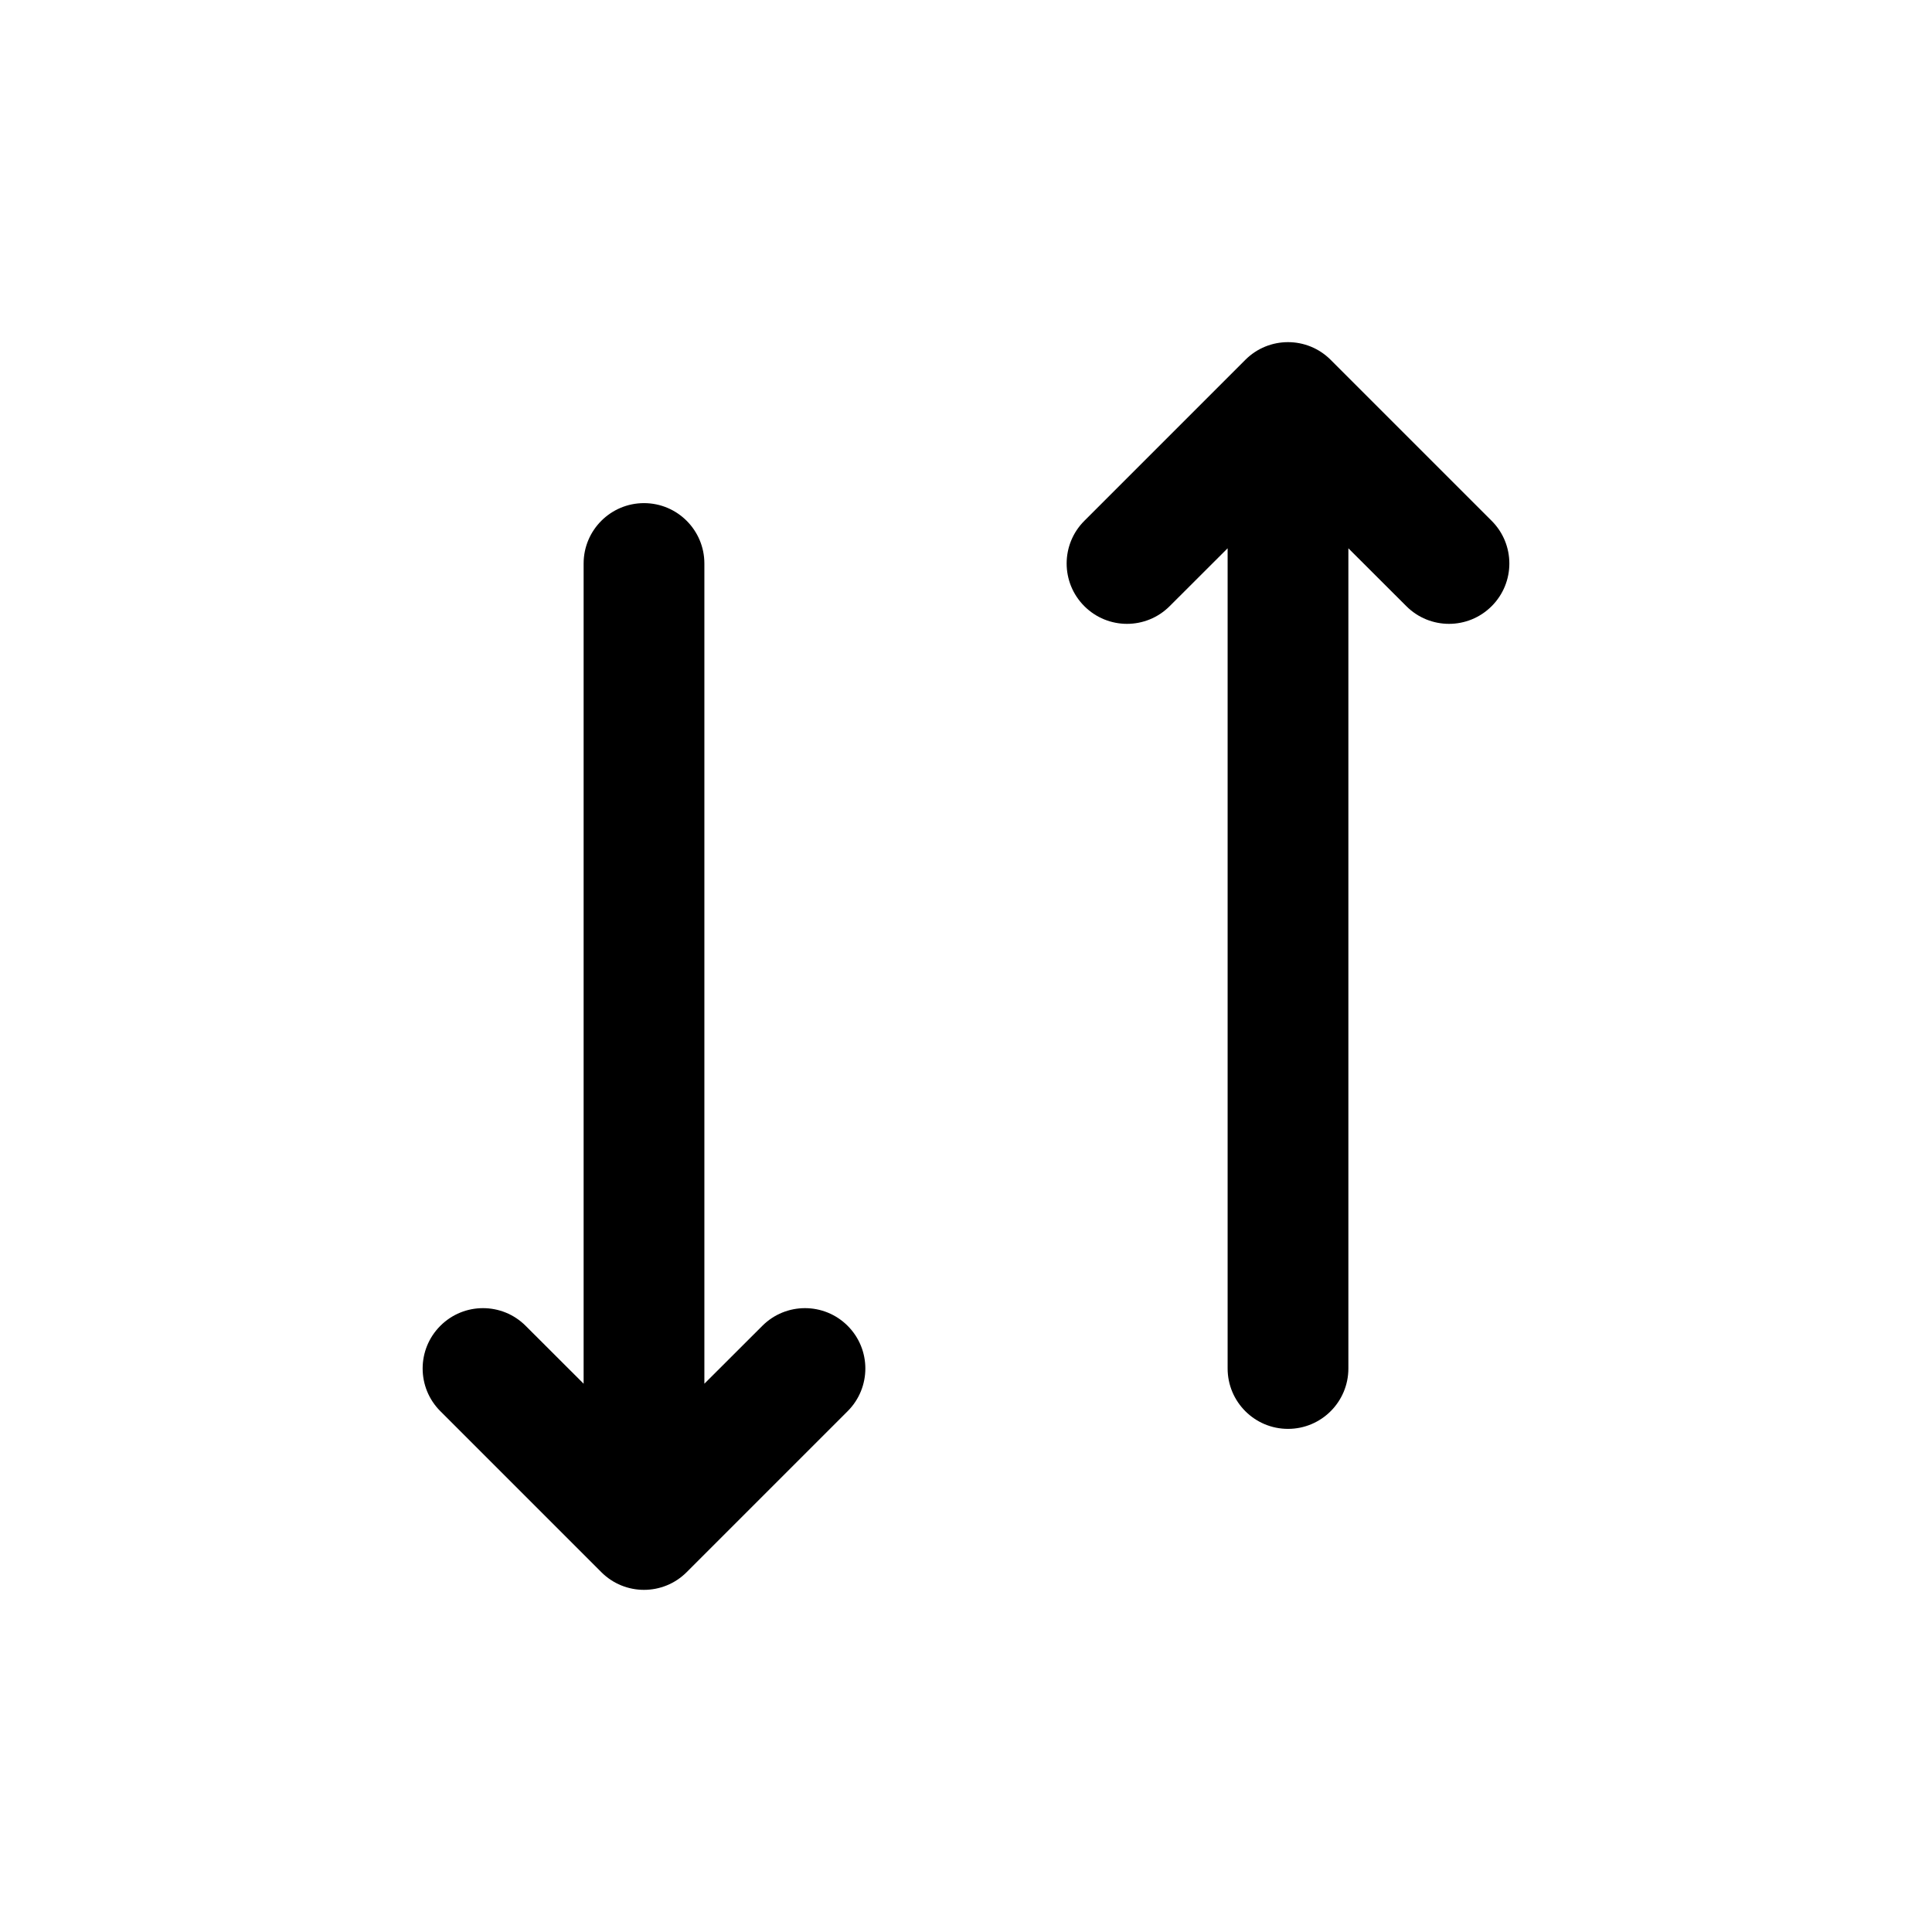 <?xml version="1.0" encoding="utf-8"?><!-- Uploaded to: SVG Repo, www.svgrepo.com, Generator: SVG Repo Mixer Tools -->
<svg width="800px" height="800px" viewBox="0 0 24 24" fill="none" xmlns="http://www.w3.org/2000/svg">
<path d="M13.47 7.53C13.763 7.823 14.237 7.823 14.53 7.53L15.25 6.811L15.25 17C15.25 17.414 15.586 17.75 16 17.75C16.414 17.75 16.75 17.414 16.75 17L16.75 6.811L17.47 7.53C17.763 7.823 18.237 7.823 18.53 7.53C18.823 7.237 18.823 6.763 18.53 6.47L16.53 4.47C16.237 4.177 15.763 4.177 15.47 4.47L13.47 6.47C13.177 6.763 13.177 7.237 13.47 7.53Z" fill="#000000"/>
<path d="M8.75 17.189L9.47 16.47C9.763 16.177 10.237 16.177 10.53 16.47C10.823 16.763 10.823 17.237 10.53 17.53L8.53 19.53C8.237 19.823 7.763 19.823 7.47 19.53L5.47 17.53C5.177 17.237 5.177 16.763 5.47 16.47C5.763 16.177 6.237 16.177 6.53 16.47L7.25 17.189L7.25 7C7.25 6.586 7.586 6.25 8 6.25C8.414 6.25 8.75 6.586 8.75 7L8.75 17.189Z" fill="#000000"/>
</svg>